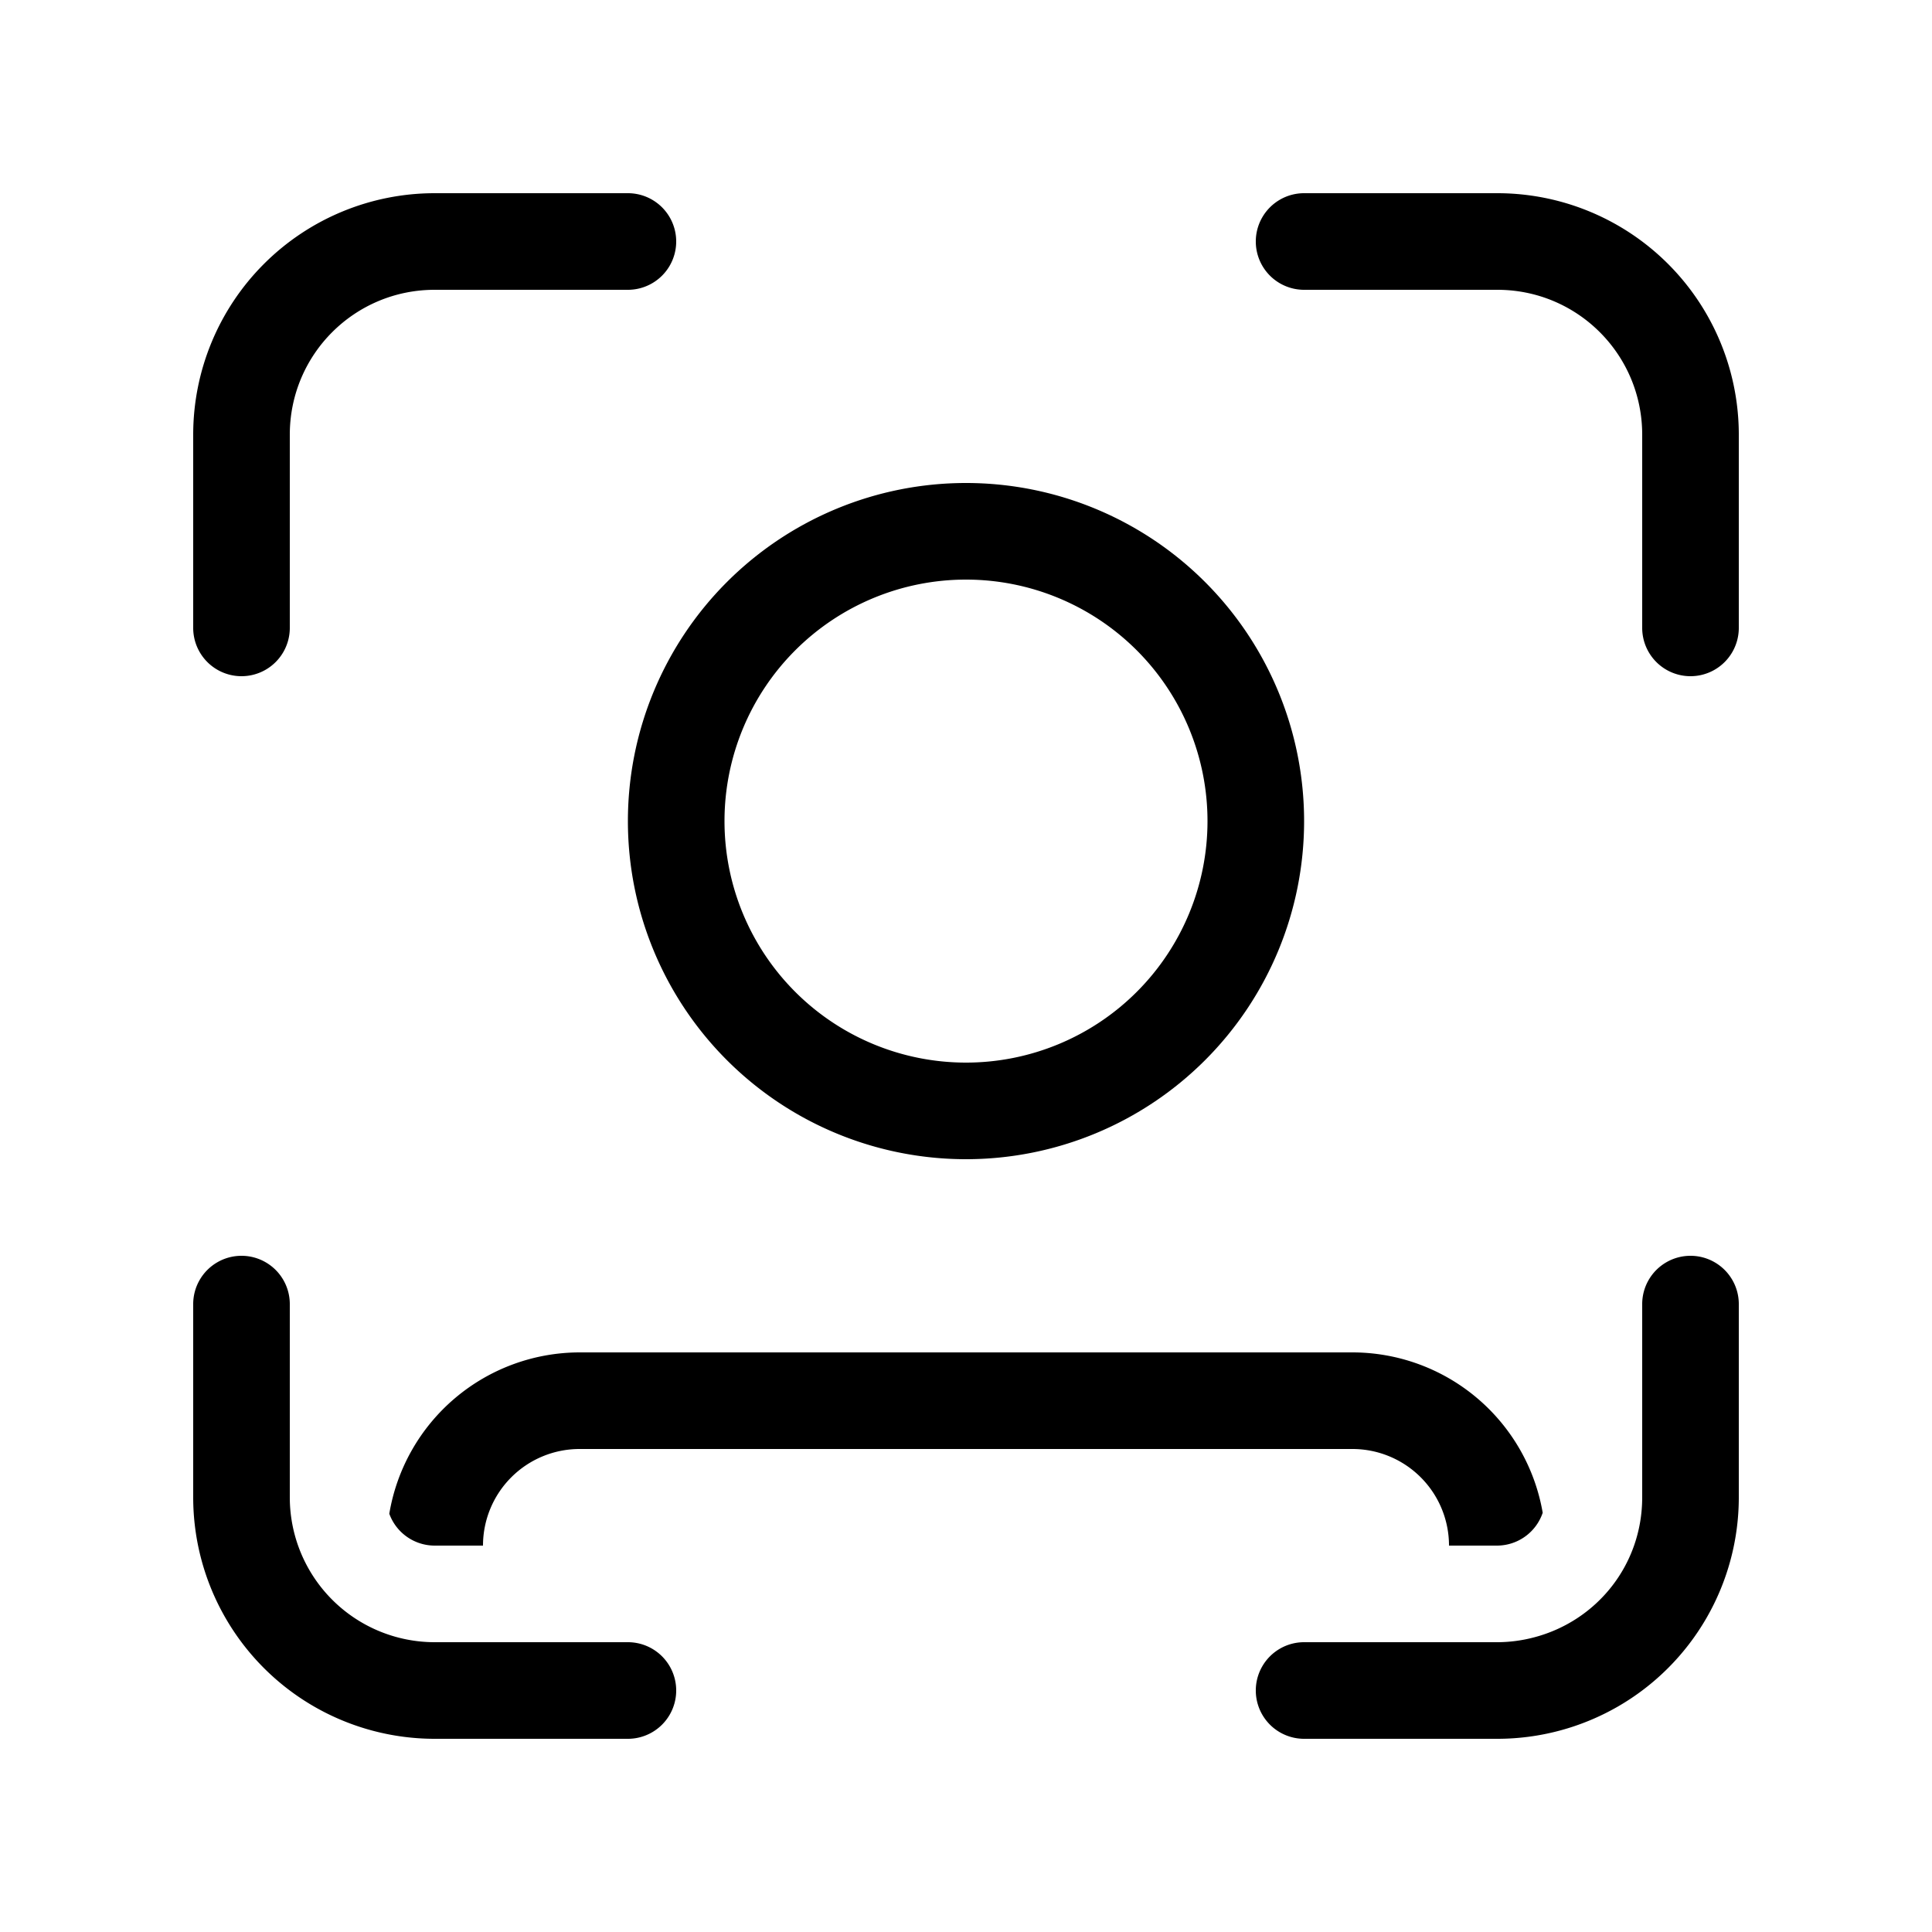 <svg width="20" height="20" viewBox="0 0 20 20" xmlns="http://www.w3.org/2000/svg"><path d="M4.5 3C3.67 3 3 3.67 3 4.5v2a.5.5 0 0 1-1 0v-2A2.5 2.5 0 0 1 4.5 2h2a.5.5 0 0 1 0 1h-2Zm0 14A1.5 1.5 0 0 1 3 15.5v-2a.5.5 0 0 0-1 0v2A2.5 2.5 0 0 0 4.5 18h2a.5.5 0 0 0 0-1h-2ZM17 4.5c0-.83-.67-1.5-1.5-1.5h-2a.5.5 0 0 1 0-1h2A2.5 2.5 0 0 1 18 4.5v2a.5.5 0 0 1-1 0v-2Zm-1.12 12.45a1.5 1.5 0 0 1-.38.05h-2a.5.5 0 0 0 0 1h2a2.5 2.5 0 0 0 2.5-2.5v-2a.5.5 0 0 0-1 0v2c0 .7-.47 1.28-1.12 1.45ZM5 16h-.5a.5.5 0 0 1-.47-.33A2 2 0 0 1 6 14h8a2 2 0 0 1 1.97 1.66.5.5 0 0 1-.47.34H15a1 1 0 0 0-1-1H6a1 1 0 0 0-1 1Zm7.5-7.5a2.5 2.5 0 1 0-5 0 2.5 2.5 0 0 0 5 0Zm1 0a3.5 3.5 0 1 1-7 0 3.5 3.5 0 0 1 7 0Z"/></svg>